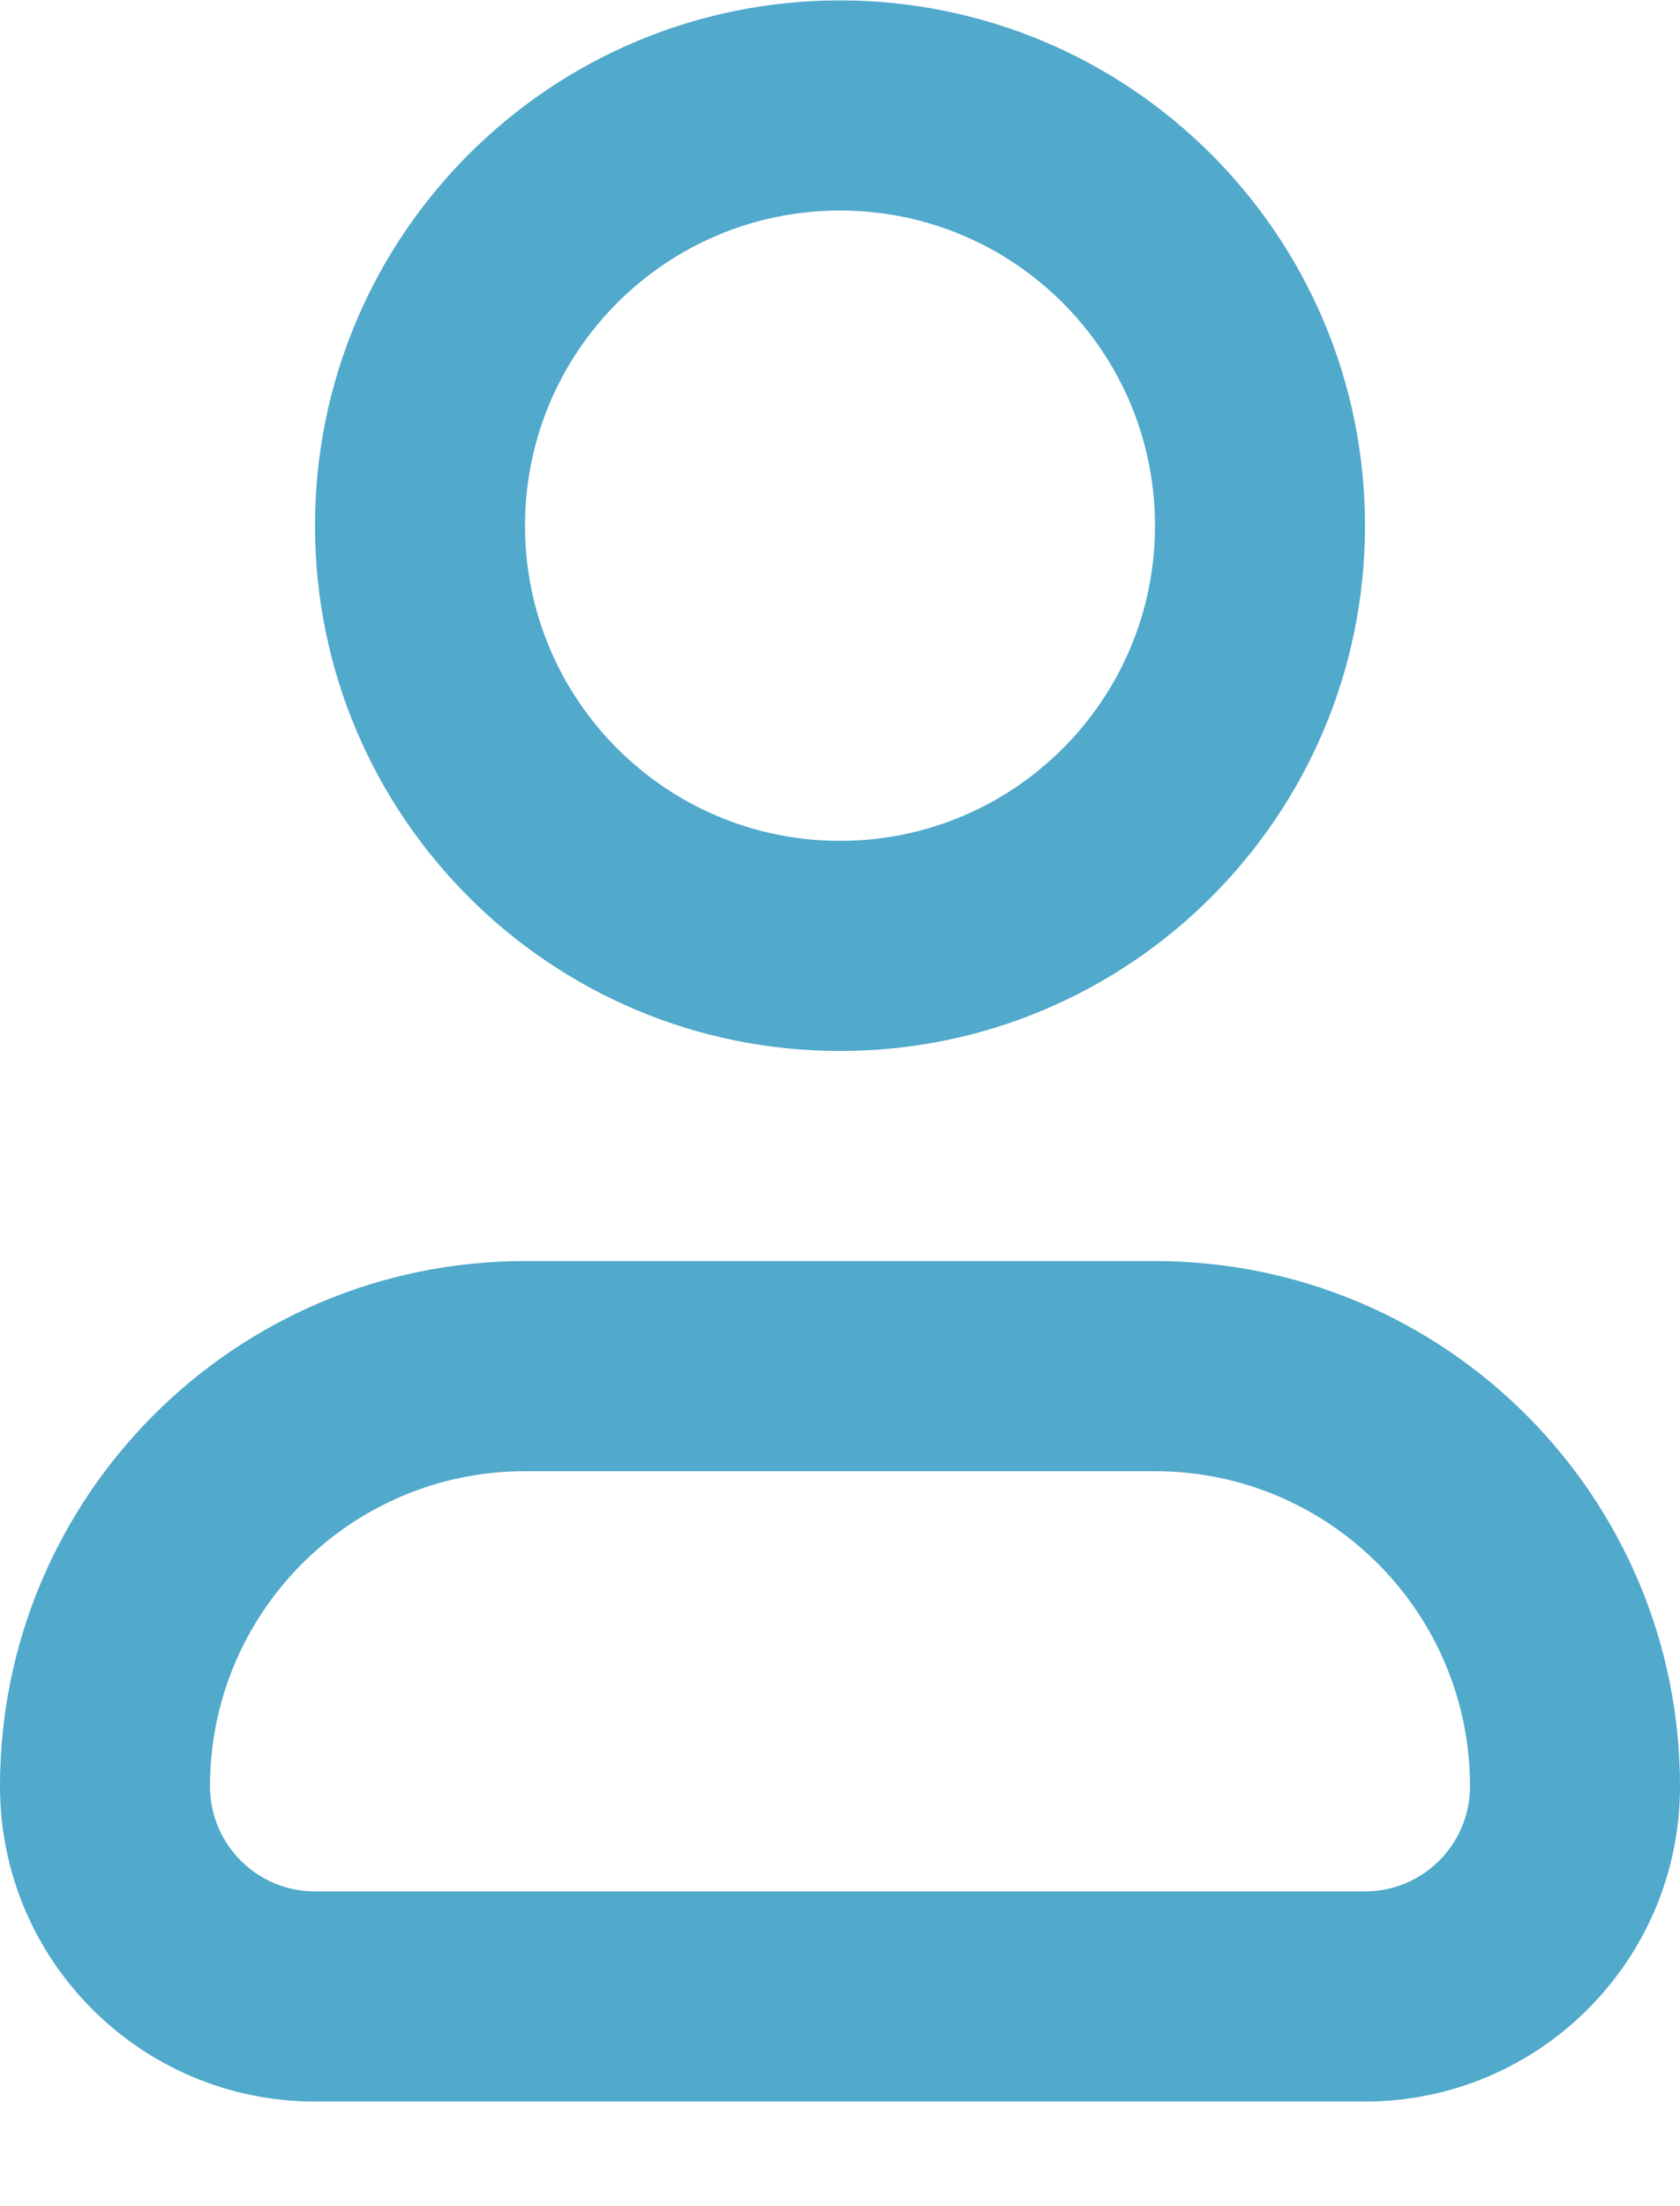 <svg width="16" height="21" viewBox="0 0 16 21" fill="none" xmlns="http://www.w3.org/2000/svg">
<path fill-rule="evenodd" clip-rule="evenodd" d="M5 14.004C3.343 14.004 2 15.347 2 17.004C2 17.556 2.448 18.004 3 18.004H13C13.552 18.004 14 17.556 14 17.004C14 15.347 12.657 14.004 11 14.004H5ZM0 17.004C0 14.242 2.239 12.004 5 12.004H11C13.761 12.004 16 14.242 16 17.004C16 18.661 14.657 20.004 13 20.004H3C1.343 20.004 0 18.661 0 17.004ZM8 2.004C6.343 2.004 5 3.347 5 5.004C5 6.661 6.343 8.004 8 8.004C9.657 8.004 11 6.661 11 5.004C11 3.347 9.657 2.004 8 2.004ZM3 5.004C3 2.242 5.239 0.004 8 0.004C10.761 0.004 13 2.242 13 5.004C13 7.765 10.761 10.004 8 10.004C5.239 10.004 3 7.765 3 5.004Z" fill="#51A9CB"/>
</svg>
